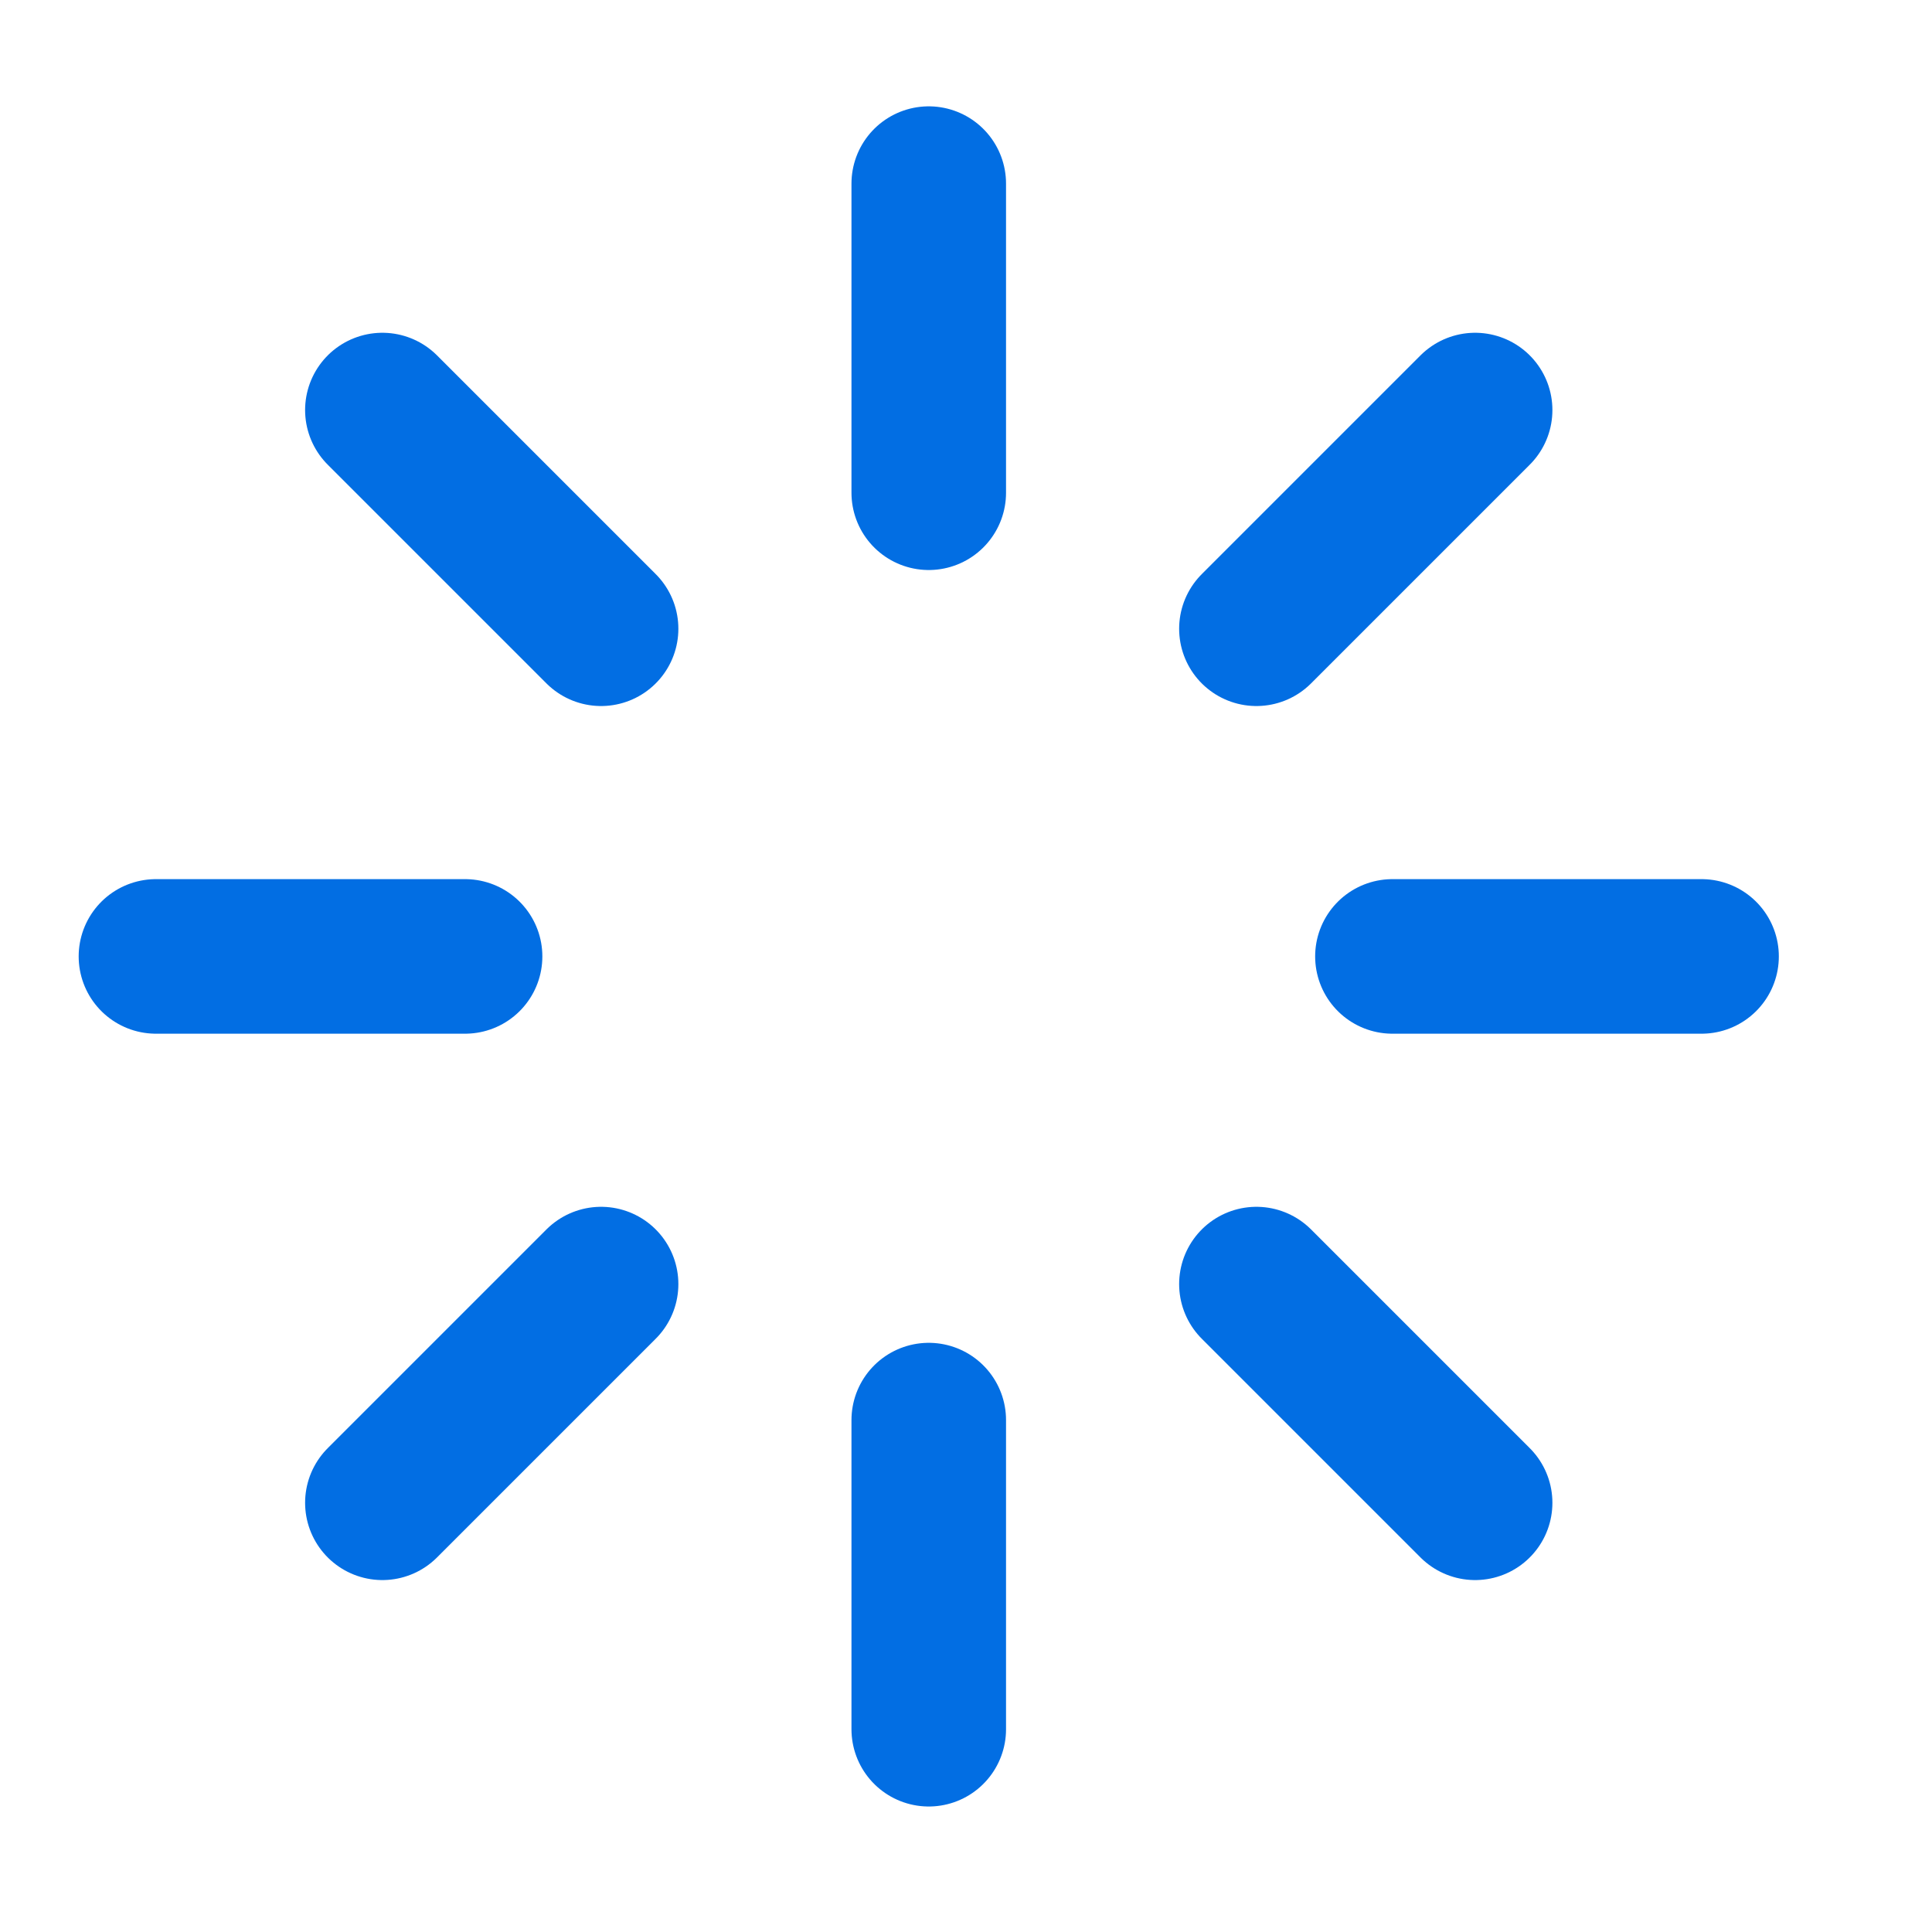 <?xml version="1.0" encoding="UTF-8"?> <svg xmlns="http://www.w3.org/2000/svg" width="25" height="25" viewBox="0 0 25 25" fill="none"> <path d="M12.018 2.376V6.376" stroke="#026EE3" stroke-width="2" stroke-linecap="round" stroke-linejoin="round"></path> <path d="M12.018 18.376V22.376" stroke="#026EE3" stroke-width="2" stroke-linecap="round" stroke-linejoin="round"></path> <path d="M4.948 5.306L7.778 8.136" stroke="#026EE3" stroke-width="2" stroke-linecap="round" stroke-linejoin="round"></path> <path d="M16.258 16.616L19.088 19.446" stroke="#026EE3" stroke-width="2" stroke-linecap="round" stroke-linejoin="round"></path> <path d="M2.018 12.376H6.018" stroke="#026EE3" stroke-width="2" stroke-linecap="round" stroke-linejoin="round"></path> <path d="M18.018 12.376H22.018" stroke="#026EE3" stroke-width="2" stroke-linecap="round" stroke-linejoin="round"></path> <path d="M4.948 19.446L7.778 16.616" stroke="#026EE3" stroke-width="2" stroke-linecap="round" stroke-linejoin="round"></path> <path d="M16.258 8.136L19.088 5.306" stroke="#026EE3" stroke-width="2" stroke-linecap="round" stroke-linejoin="round"></path> </svg> 